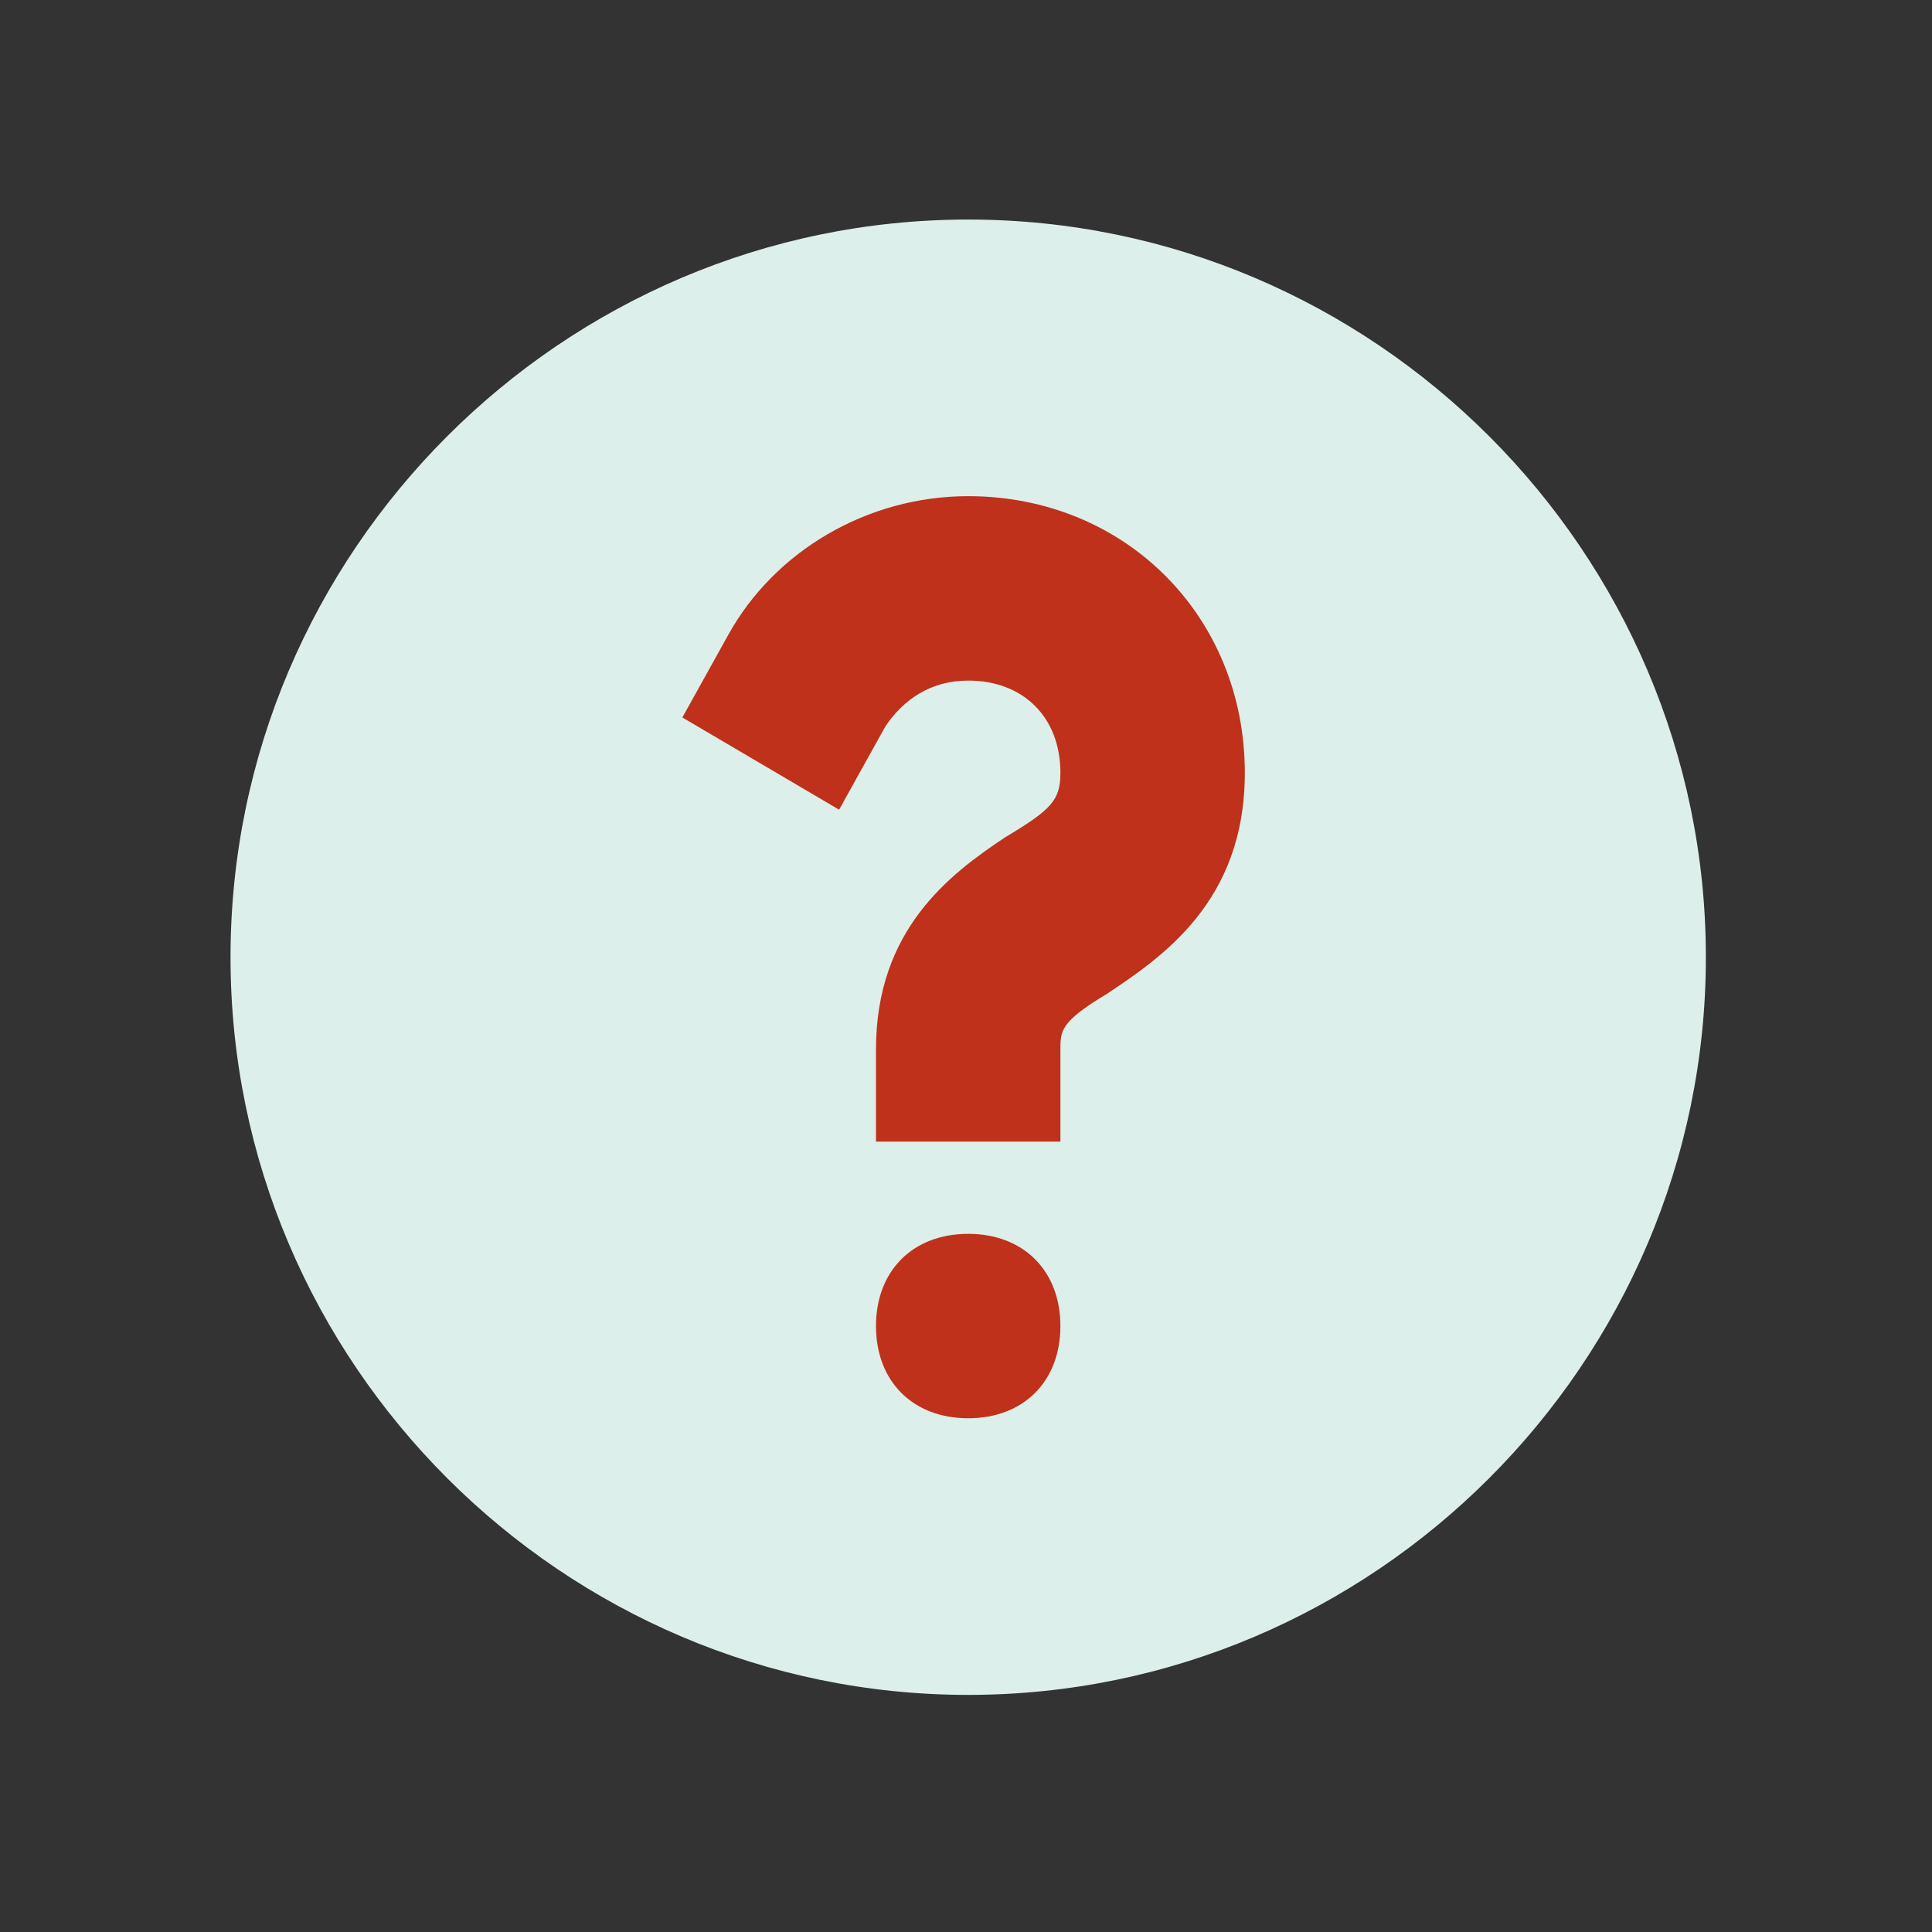 <svg width="176" height="176" xmlns="http://www.w3.org/2000/svg"><rect width="100%" height="100%" fill="#333333" stroke="none"/><g id="Artboard" stroke="none" stroke-width="1" fill="none" fill-rule="evenodd"><g id="c-question" transform="translate(21 20)" fill-rule="nonzero"><path d="M67.2 0C30.24 0 0 30.24 0 67.2c0 36.96 30.24 67.2 67.2 67.2 36.96 0 67.2-30.24 67.2-67.2C134.4 30.24 104.16 0 67.2 0z" id="Shape" fill="#DDEFEA"/><path d="M67.2 109.2c-5.04 0-8.4-3.36-8.4-8.4 0-5.04 3.36-8.4 8.4-8.4 5.04 0 8.4 3.36 8.4 8.4 0 5.04-3.36 8.4-8.4 8.4zm12.6-38.64c-4.2 2.52-4.2 3.36-4.2 5.04V84H58.8v-8.4c0-10.92 6.72-15.96 11.76-19.32 4.2-2.52 5.04-3.36 5.04-5.88 0-5.04-3.36-8.4-8.4-8.4-3.36 0-5.88 1.68-7.56 4.2l-4.2 7.56-14.28-8.4 4.2-7.56c4.2-7.56 12.6-12.6 21.84-12.6 14.28 0 25.2 10.92 25.2 25.2 0 11.76-7.56 16.8-12.6 20.16z" id="Path" fill="#BF311A"/></g></g></svg>